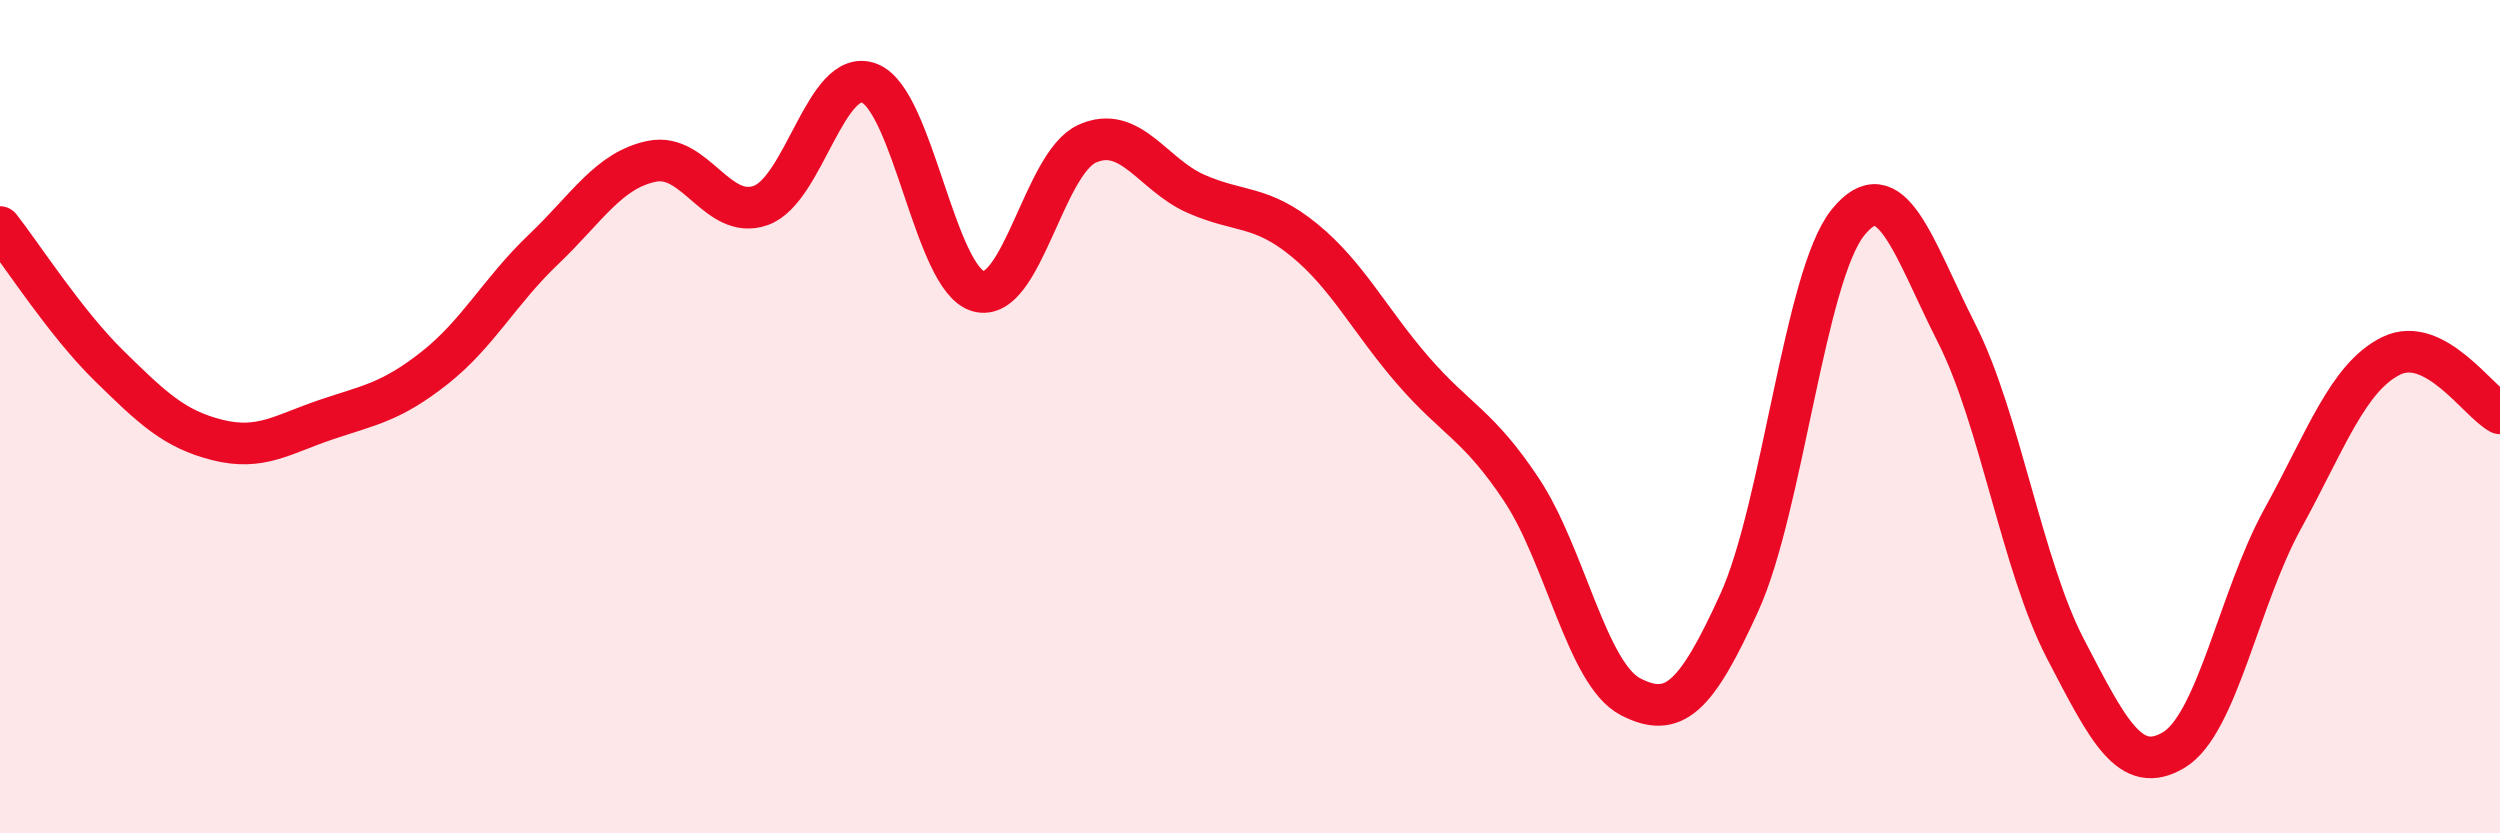 
    <svg width="60" height="20" viewBox="0 0 60 20" xmlns="http://www.w3.org/2000/svg">
      <path
        d="M 0,5.45 C 0.52,6.11 1.57,7.75 2.61,8.77 C 3.65,9.79 4.18,10.3 5.22,10.56 C 6.26,10.82 6.79,10.42 7.83,10.07 C 8.87,9.72 9.39,9.65 10.43,8.83 C 11.47,8.01 12,6.98 13.04,5.99 C 14.08,5 14.61,4.08 15.65,3.87 C 16.69,3.66 17.22,5.3 18.26,4.93 C 19.3,4.56 19.83,1.59 20.87,2 C 21.91,2.41 22.44,6.7 23.48,6.99 C 24.52,7.28 25.05,3.92 26.09,3.45 C 27.13,2.98 27.66,4.19 28.7,4.65 C 29.74,5.11 30.26,4.91 31.3,5.76 C 32.34,6.61 32.87,7.69 33.91,8.89 C 34.95,10.09 35.48,10.19 36.52,11.76 C 37.56,13.33 38.09,16.18 39.13,16.72 C 40.17,17.26 40.7,16.75 41.74,14.47 C 42.78,12.19 43.31,6.63 44.35,5.34 C 45.39,4.05 45.92,5.95 46.96,8 C 48,10.05 48.53,13.57 49.57,15.57 C 50.61,17.57 51.13,18.62 52.17,18 C 53.21,17.38 53.74,14.35 54.78,12.46 C 55.82,10.57 56.35,9.05 57.39,8.54 C 58.43,8.03 59.48,9.64 60,9.92L60 20L0 20Z"
        fill="#EB0A25"
        opacity="0.1"
        stroke-linecap="round"
        stroke-linejoin="round"
      />
      <path
        d="M 0,5.45 C 0.52,6.11 1.57,7.75 2.61,8.77 C 3.65,9.79 4.18,10.3 5.22,10.56 C 6.26,10.82 6.79,10.42 7.83,10.07 C 8.87,9.72 9.39,9.65 10.43,8.83 C 11.47,8.01 12,6.98 13.04,5.99 C 14.08,5 14.61,4.08 15.65,3.87 C 16.69,3.66 17.22,5.3 18.26,4.93 C 19.3,4.56 19.83,1.59 20.87,2 C 21.91,2.41 22.44,6.7 23.48,6.99 C 24.52,7.28 25.05,3.92 26.09,3.45 C 27.13,2.98 27.66,4.19 28.7,4.65 C 29.74,5.11 30.26,4.91 31.3,5.76 C 32.34,6.61 32.87,7.69 33.91,8.89 C 34.95,10.09 35.48,10.19 36.52,11.76 C 37.56,13.33 38.09,16.18 39.13,16.72 C 40.17,17.26 40.7,16.75 41.74,14.47 C 42.78,12.19 43.31,6.63 44.35,5.34 C 45.39,4.05 45.92,5.95 46.96,8 C 48,10.05 48.53,13.57 49.57,15.57 C 50.61,17.57 51.13,18.62 52.17,18 C 53.21,17.38 53.74,14.35 54.78,12.46 C 55.82,10.57 56.35,9.05 57.39,8.54 C 58.43,8.03 59.48,9.64 60,9.92"
        stroke="#EB0A25"
        stroke-width="1"
        fill="none"
        stroke-linecap="round"
        stroke-linejoin="round"
      />
    </svg>
  